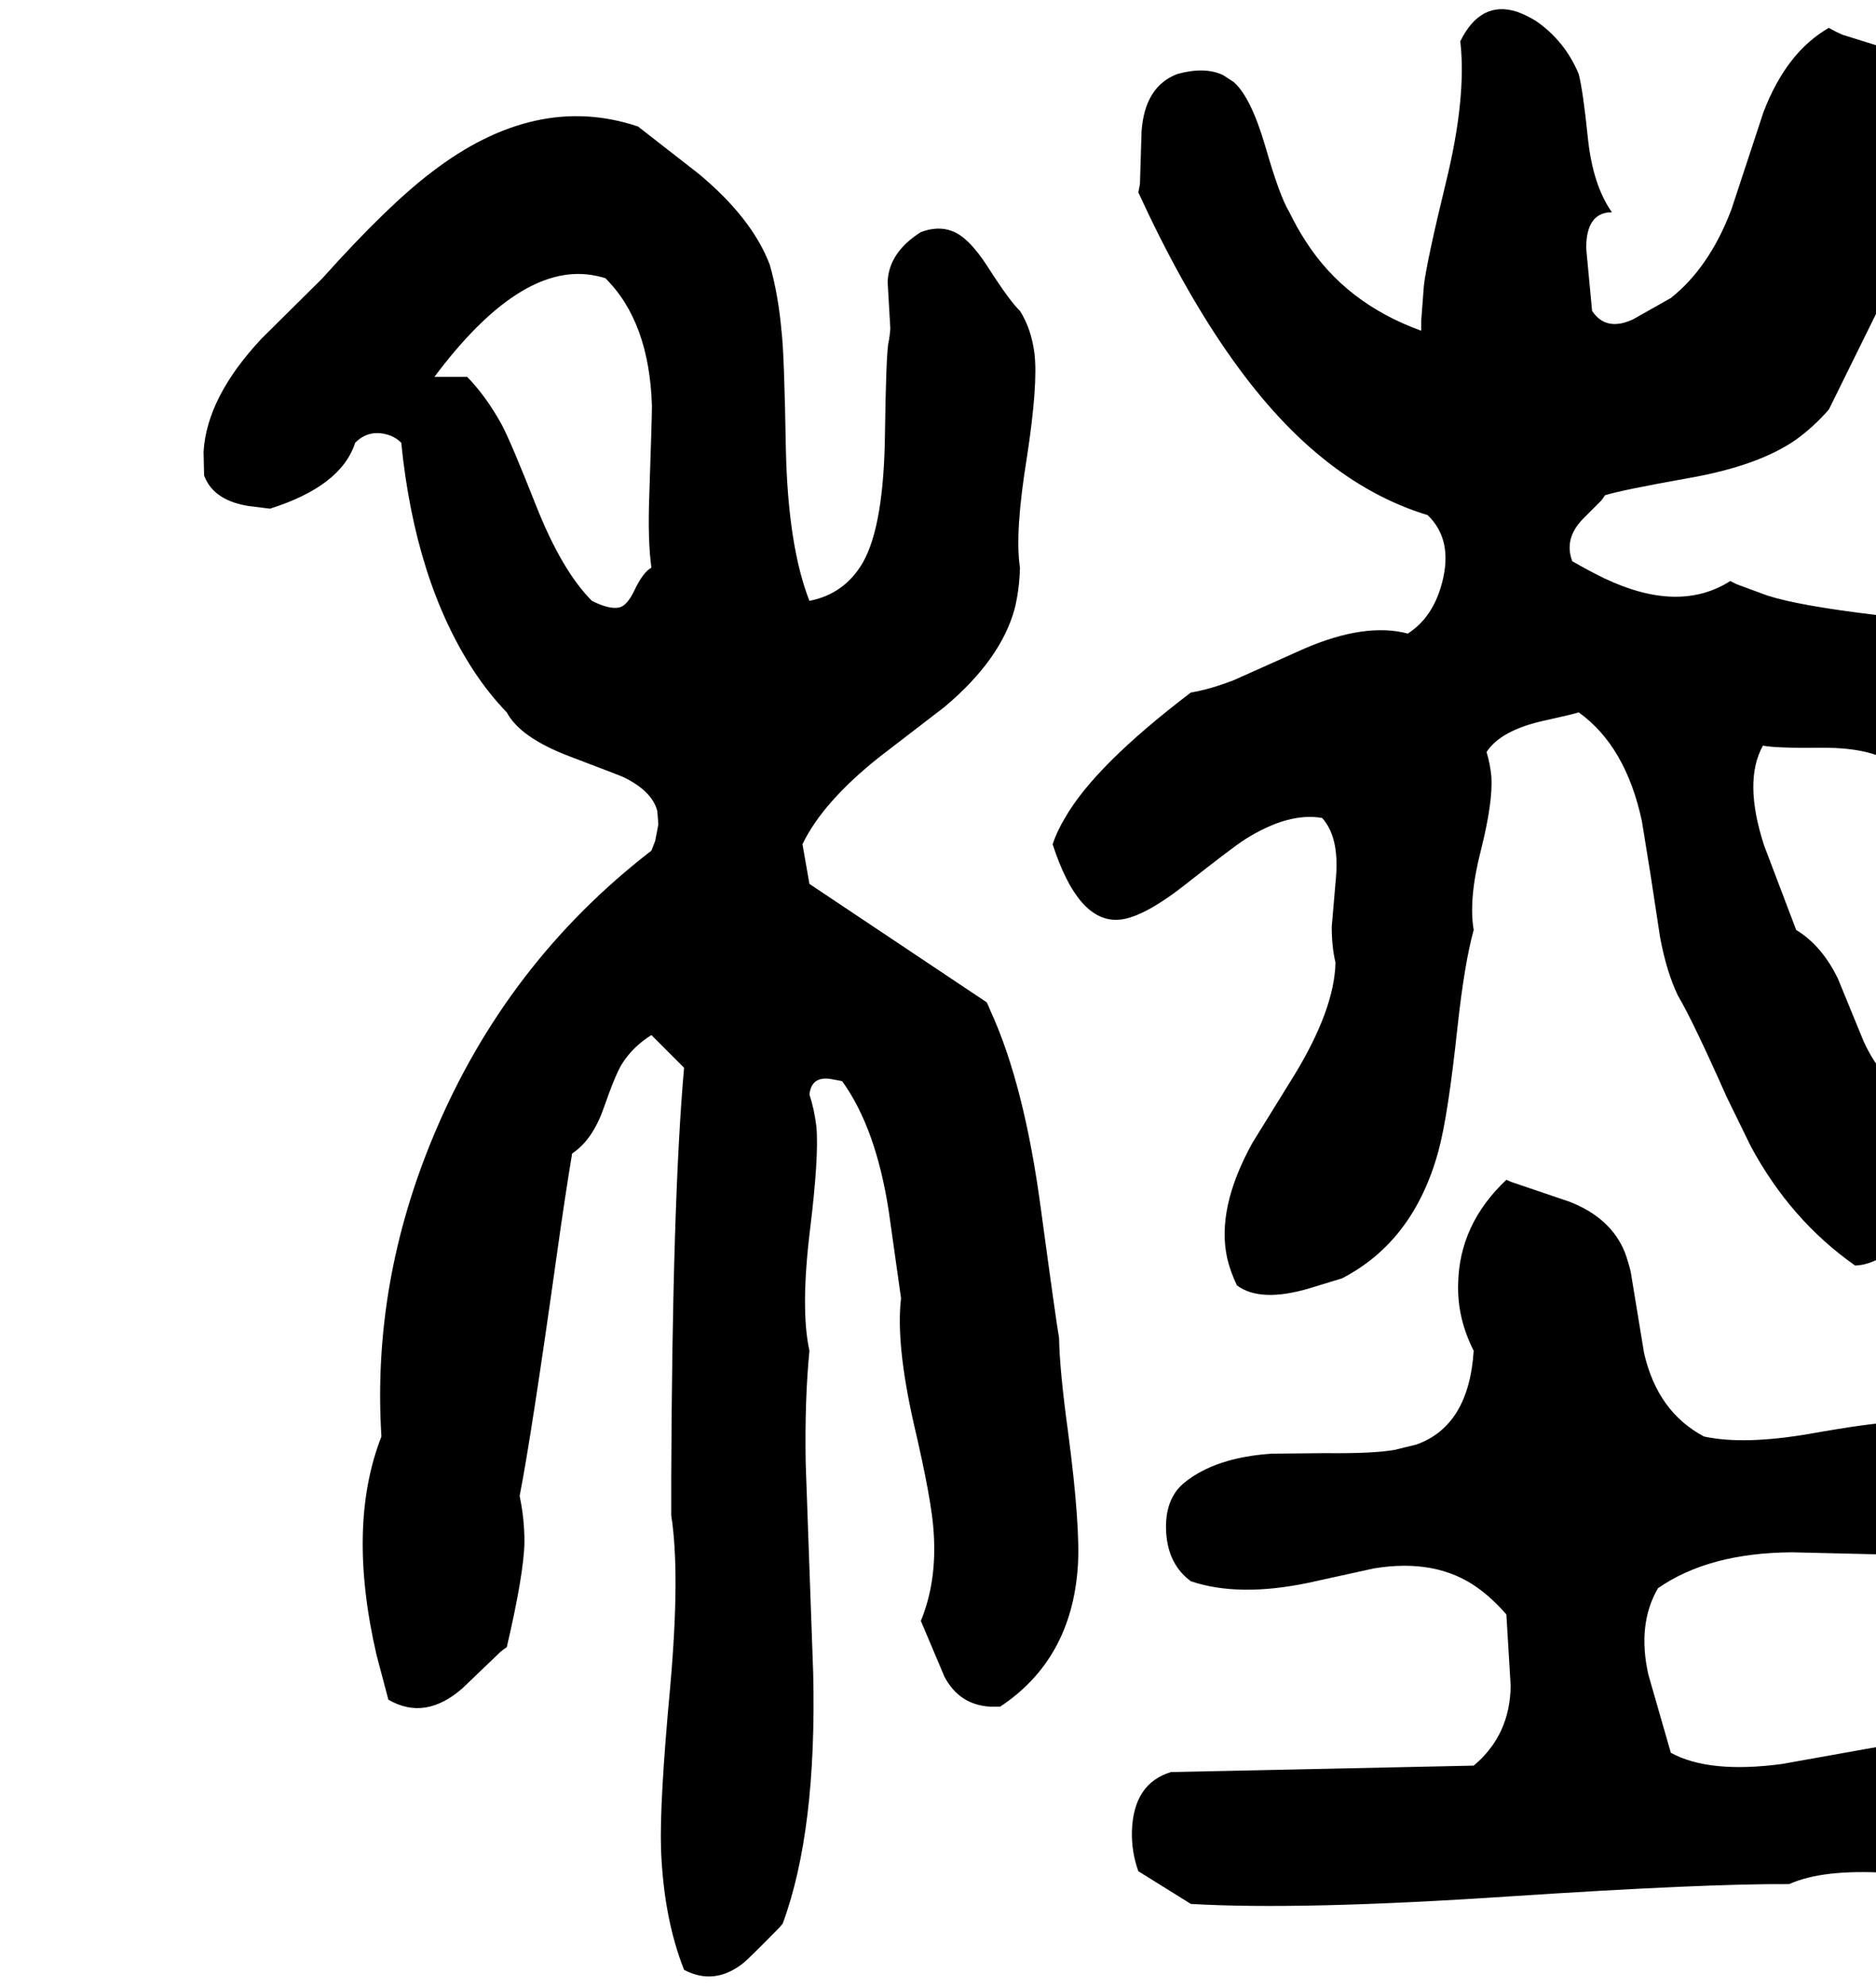 <svg xmlns="http://www.w3.org/2000/svg" viewBox="301 0 3502 3705">
<g transform="matrix(1 0 0 -1 0 3108)">
<path d="M4047 1902Q3955 1942 3801 1961Q3659 1978 3600 1997L3543 2018Q3537 2021 3531 2024Q3435 1963 3296 2029Q3269 2042 3236 2061Q3220 2103 3256 2140L3290 2174Q3294 2179 3297 2184Q3329 2194 3453 2216Q3584 2239 3654 2288Q3687 2312 3715 2344L3827 2571Q3908 2749 3888 2896Q3883 2927 3875 2958Q3866 3002 3818 3019L3741 3043Q3727 3049 3715 3056Q3636 3011 3593 2899L3533 2717Q3492 2609 3420 2552L3349 2512Q3299 2489 3273 2528L3262 2645Q3262 2712 3310 2712Q3274 2763 3265 2852Q3256 2939 3248 2970Q3222 3032 3168 3069Q3150 3080 3133 3086Q3065 3108 3027 3031Q3039 2926 3000 2767Q2964 2619 2959 2575L2954 2509V2491Q2813 2542 2739 2657Q2722 2683 2708 2712Q2690 2741 2663 2835Q2636 2927 2604 2955L2584 2968Q2550 2984 2499 2970Q2438 2947 2432 2863L2429 2765L2426 2749Q2585 2403 2768 2255Q2861 2179 2966 2147Q3014 2101 2993 2021Q2976 1956 2929 1926Q2850 1947 2736 1898L2604 1839Q2560 1822 2524 1816Q2345 1680 2289 1582Q2274 1557 2266 1533Q2312 1391 2385 1392Q2430 1392 2514 1458Q2603 1528 2625 1542Q2706 1593 2769 1582Q2801 1547 2795 1472L2787 1379Q2787 1342 2794 1312Q2792 1225 2717 1102L2639 976Q2571 853 2592 760Q2598 735 2610 710Q2654 677 2747 705L2806 723Q2940 792 2986 960Q3004 1025 3022 1194Q3035 1312 3052 1373Q3042 1431 3066 1524Q3088 1612 3085 1659Q3083 1682 3076 1705Q3102 1745 3181 1763Q3240 1776 3248 1779Q3336 1716 3366 1576L3382 1477L3400 1359Q3412 1295 3433 1251Q3461 1204 3524 1062L3569 970Q3643 832 3764 747Q3802 748 3846 786Q3886 821 3908 828Q3921 833 3936 833Q3940 882 3912 966Q3893 1023 3887 1054Q3818 1082 3780 1165L3732 1282Q3702 1344 3654 1373L3594 1531Q3555 1651 3592 1717Q3615 1712 3704 1713Q3800 1713 3841 1679L3859 1661L3862 1656Q3904 1658 3992 1619Q4078 1580 4117 1580Q4146 1580 4169 1595Q4183 1730 4104 1836Q4083 1864 4047 1902ZM2143 1238 1812 1459 1799 1533Q1837 1612 1943 1696L2064 1789Q2169 1877 2195 1972Q2204 2008 2205 2049Q2195 2114 2218 2255Q2239 2392 2232 2449Q2226 2495 2205 2528Q2186 2546 2145 2610Q2109 2666 2078 2677Q2052 2687 2020 2675Q1960 2637 1958 2582L1963 2495Q1962 2480 1959 2466Q1955 2438 1953 2299Q1951 2128 1912 2059Q1878 2000 1812 1987Q1772 2089 1768 2270Q1765 2448 1760 2489Q1754 2558 1738 2614Q1705 2701 1605 2784L1492 2872Q1301 2936 1107 2787Q1025 2725 903 2589L789 2476Q687 2367 681 2265L682 2221Q700 2172 772 2163Q742 2167 805 2159Q938 2201 964 2282Q988 2306 1021 2298Q1038 2294 1050 2282Q1076 2024 1185 1857Q1214 1813 1247 1779Q1272 1732 1364 1697Q1456 1662 1463 1659Q1518 1633 1528 1595L1530 1570L1524 1539Q1521 1531 1517 1521Q1246 1312 1112 993Q995 716 1013 428Q948 262 1004 20L1026 -63Q1095 -103 1165 -41L1235 26Q1241 31 1247 35Q1279 172 1280 231Q1280 275 1271 317Q1293 429 1341 771Q1356 878 1369 956Q1407 981 1428 1041Q1450 1104 1462 1123Q1482 1155 1517 1177L1578 1116Q1556 870 1554 345Q1554 302 1554 281Q1571 173 1552 -40Q1532 -255 1535 -343Q1540 -471 1578 -567Q1635 -597 1689 -554Q1700 -545 1757 -487Q1759 -484 1762 -481Q1826 -308 1819 -13L1805 378Q1803 497 1812 588Q1795 665 1813 813Q1830 951 1825 1006Q1821 1039 1812 1066Q1816 1103 1857 1094Q1872 1091 1873 1091Q1936 1004 1960 849L1983 686Q1973 601 2007 451Q2041 306 2044 248Q2050 157 2020 84L2064 -20Q2092 -73 2150 -76Q2159 -76 2168 -76Q2301 12 2313 185Q2318 260 2295 435Q2279 551 2278 612Q2273 639 2244 853Q2213 1085 2150 1222Q2147 1230 2143 1238ZM1517 2049Q1501 2040 1485 2006Q1472 1979 1458 1975Q1440 1970 1406 1987Q1350 2043 1302 2164Q1255 2283 1238 2315Q1209 2368 1173 2405H1112Q1270 2616 1405 2595Q1418 2593 1431 2589Q1513 2508 1518 2351Q1518 2330 1513 2182Q1510 2100 1517 2049ZM3420 -162 3378 -16Q3357 78 3396 145Q3491 211 3646 212L3857 207Q3859 207 3862 207Q3871 213 3934 237Q3995 262 4005 298Q4013 326 3997 367Q3941 455 3833 454Q3797 454 3679 433Q3556 412 3482 428Q3395 474 3370 584L3345 736Q3340 756 3334 772Q3308 836 3231 866L3122 903L3113 907Q3025 824 3023 713Q3021 649 3052 588Q3043 448 2945 413L2904 403Q2864 396 2775 397L2675 396Q2570 389 2512 342Q2474 311 2478 248Q2482 189 2524 158Q2613 128 2743 155L2866 182Q2982 201 3059 146Q3087 126 3113 96L3121 -37Q3120 -129 3052 -186L2487 -198Q2417 -219 2414 -308Q2413 -347 2426 -383L2524 -444Q2729 -456 3118 -430Q3483 -406 3641 -407Q3703 -379 3823 -386Q3944 -393 3984 -389Q4056 -381 4108 -346Q4098 -176 3982 -147Q3916 -130 3767 -158L3627 -183Q3491 -201 3420 -162Z" />
</g>
</svg>